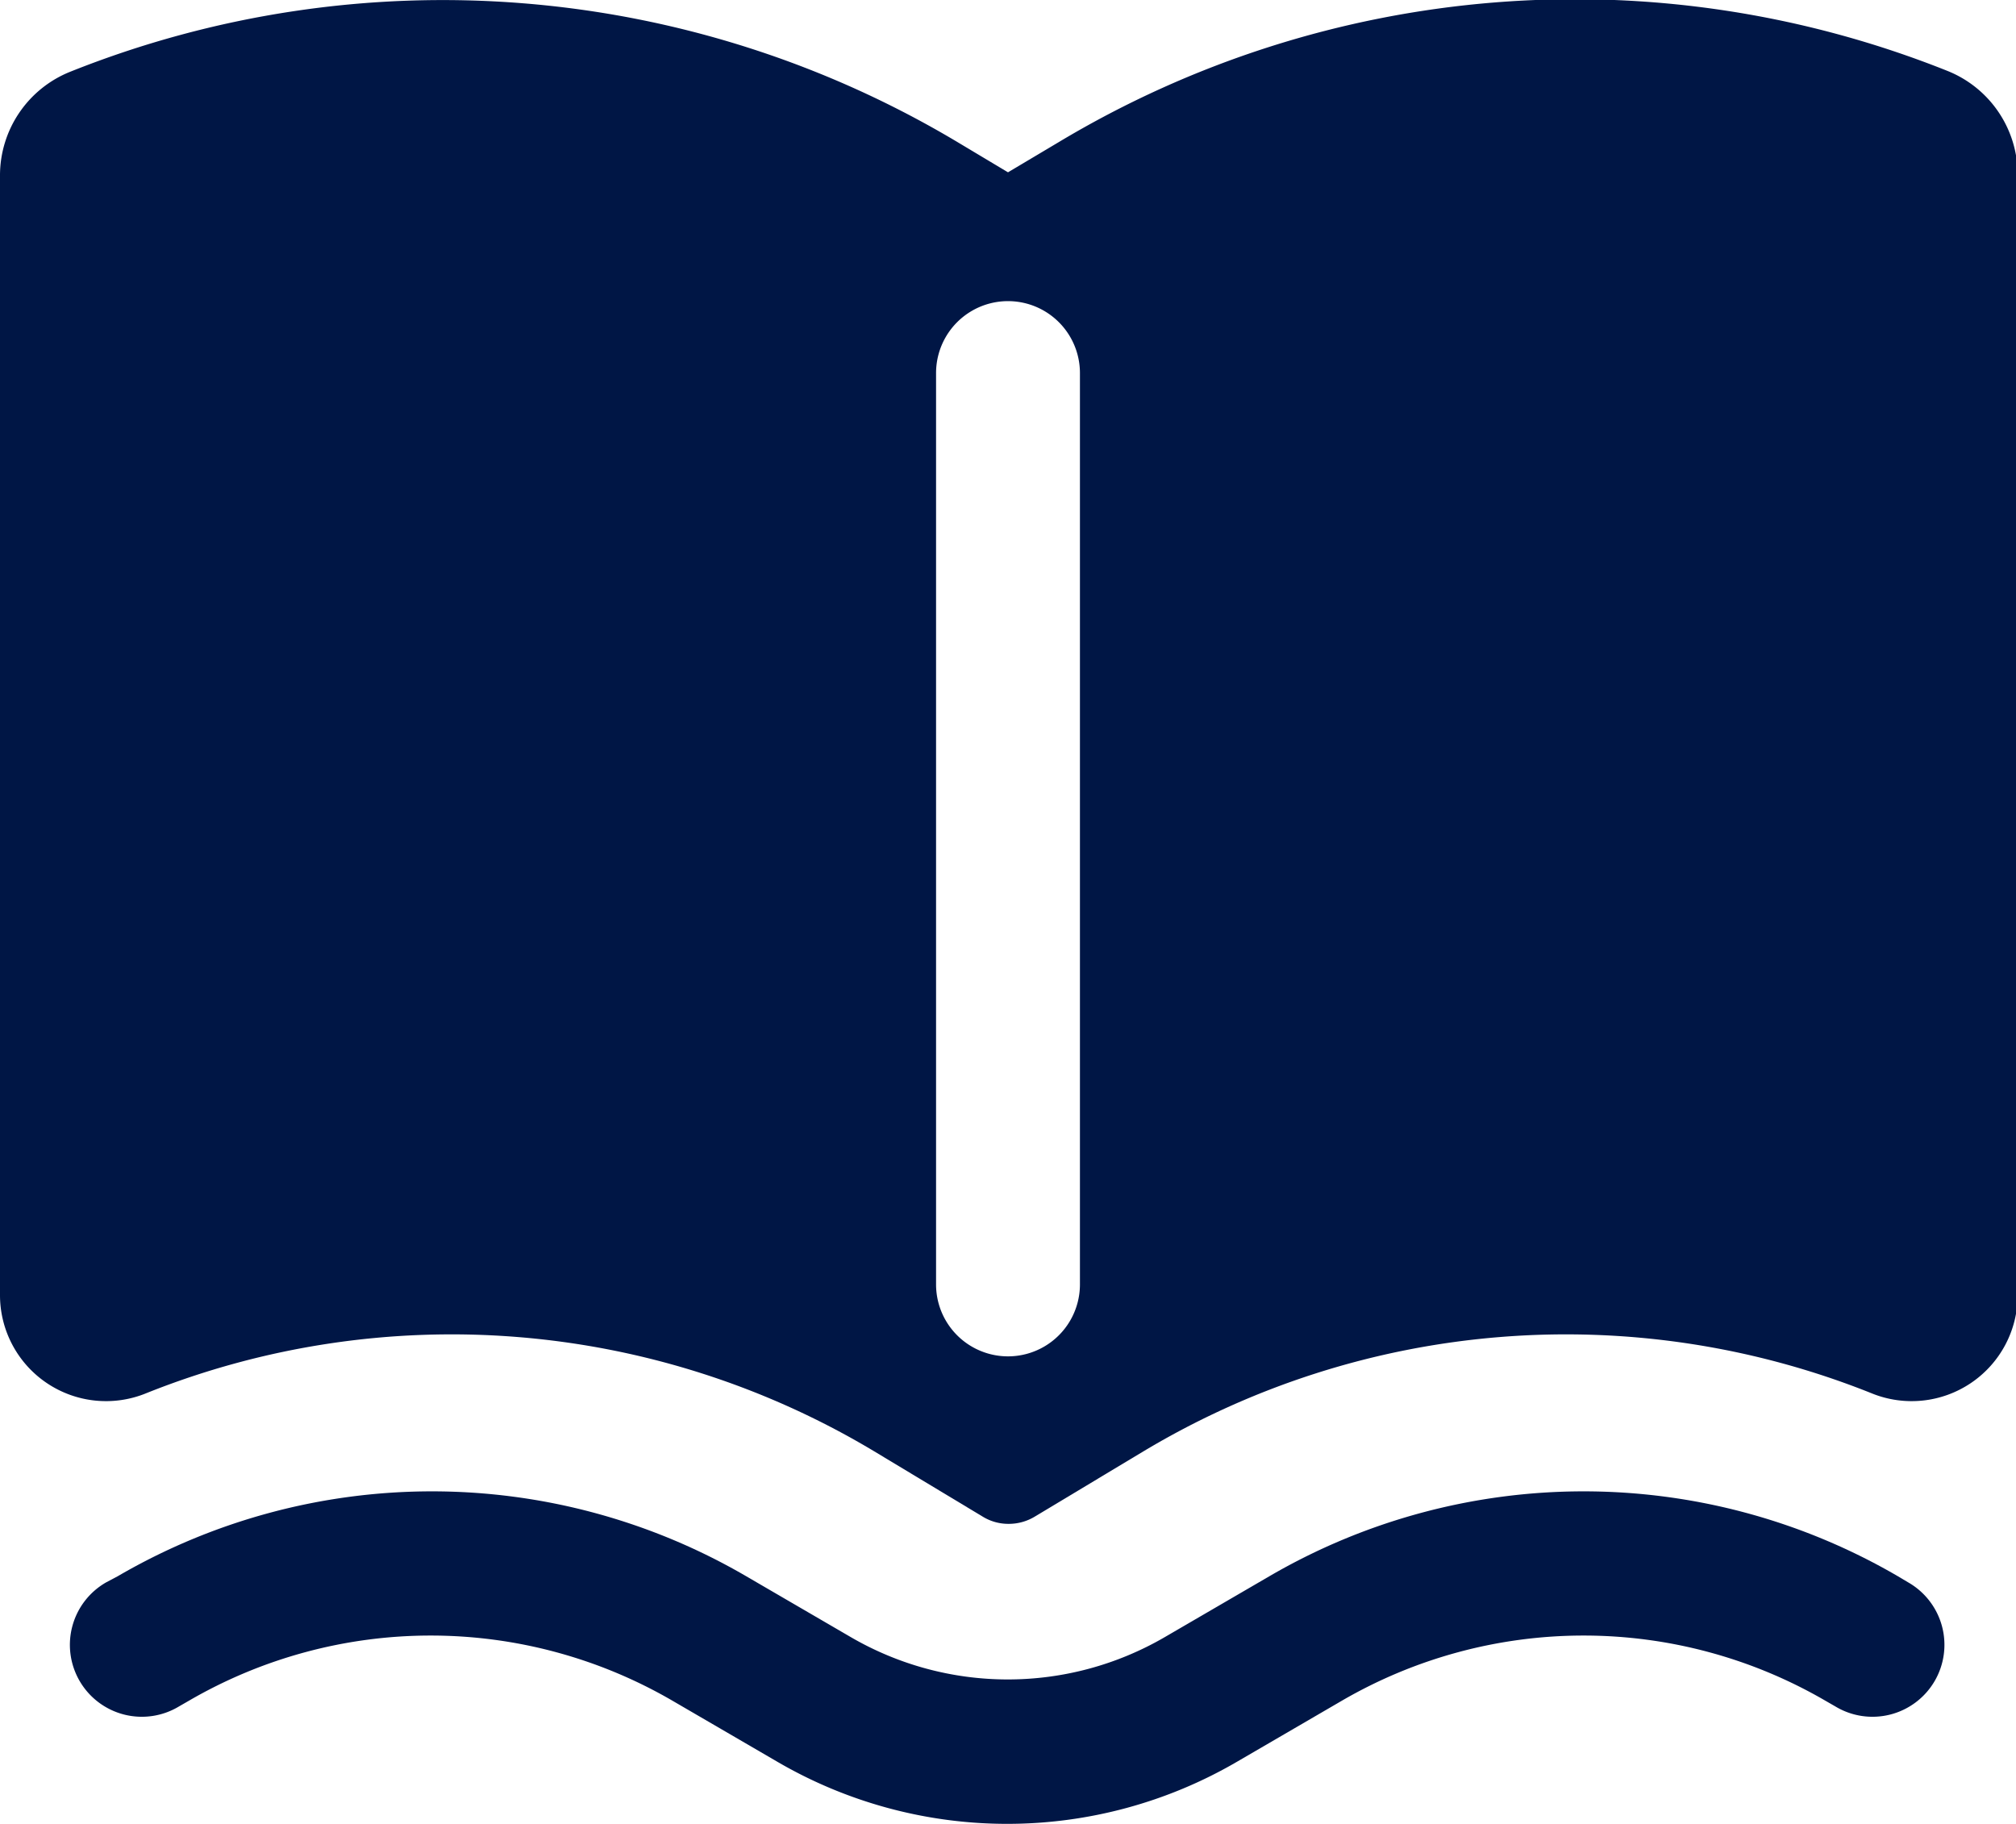 <svg xmlns="http://www.w3.org/2000/svg" viewBox="0 0 96.4 87.21"><defs><style>.cls-1,.cls-2{fill:#001645;}.cls-1{fill-rule:evenodd;}</style></defs><g id="Layer_2"><g id="Layer_1-2"><path class="cls-1" d="M45.86,6.84A48,48,0,0,0,3.36,3.43,5.34,5.34,0,0,0,0,8.39V61.91a5.07,5.07,0,0,0,7,4.71,39.3,39.3,0,0,1,34.8,2.78L47,72.53a2.34,2.34,0,0,0,1.23.34,2.4,2.4,0,0,0,1.24-.34l5.21-3.13a39.3,39.3,0,0,1,34.8-2.78,5.07,5.07,0,0,0,7-4.71V8.39a5.34,5.34,0,0,0-3.36-5,48,48,0,0,0-42.5,3.41L48.2,8.24Zm5.78,11a3.44,3.44,0,1,0-6.88,0V61.42a3.44,3.44,0,1,0,6.88,0Z"></path><path class="cls-2" d="M5.62,75.38a29.84,29.84,0,0,1,30.07,0l5,2.91a14.93,14.93,0,0,0,15,0l5-2.91a29.84,29.84,0,0,1,30.07,0l.47.28a3.44,3.44,0,1,1-3.47,5.94l-.47-.27a23,23,0,0,0-23.13,0l-5,2.91a21.82,21.82,0,0,1-22,0l-5-2.91a23,23,0,0,0-23.13,0l-.47.27a3.44,3.44,0,1,1-3.47-5.94Z"></path></g></g></svg>